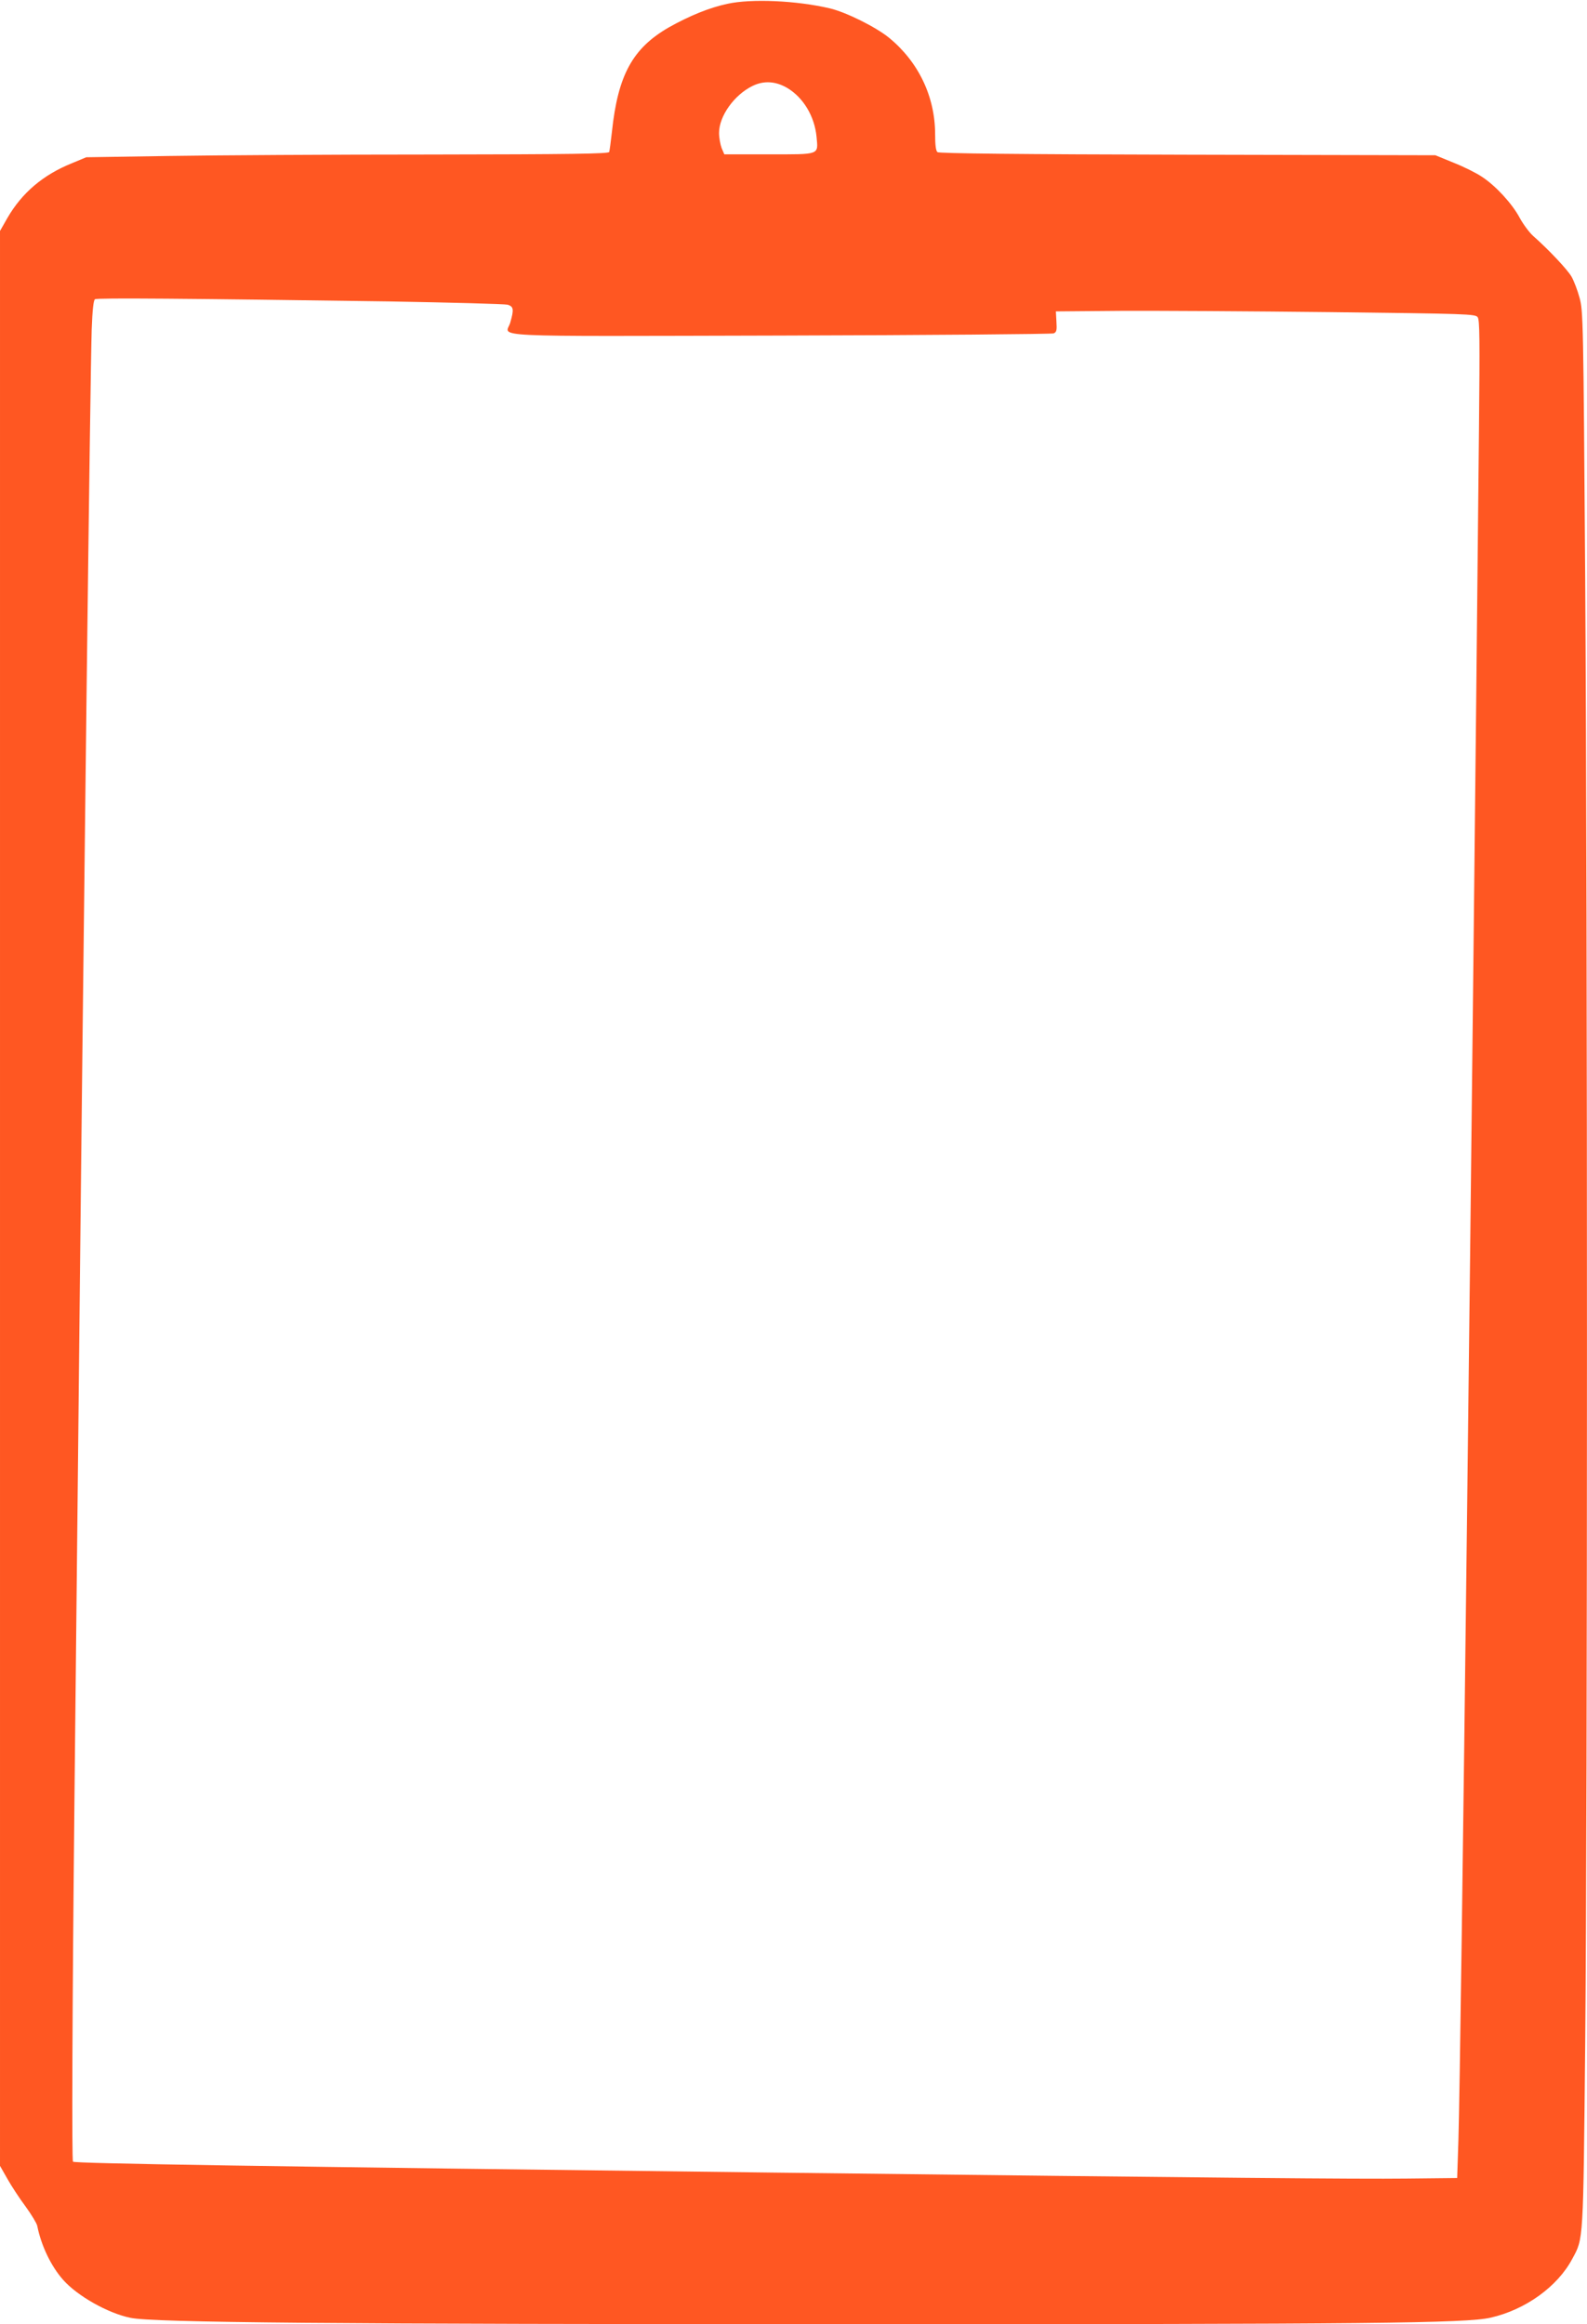 <?xml version="1.0" standalone="no"?>
<!DOCTYPE svg PUBLIC "-//W3C//DTD SVG 20010904//EN"
 "http://www.w3.org/TR/2001/REC-SVG-20010904/DTD/svg10.dtd">
<svg version="1.0" xmlns="http://www.w3.org/2000/svg"
 width="874pt" height="1280pt" viewBox="0 0 874 1280"
 preserveAspectRatio="xMidYMid meet">
<g transform="translate(0,1280) scale(0.1,-0.1)"
fill="#ff5722" stroke="none">
<path d="M4006 12779 c-99 -21 -209 -66 -323 -130 -199 -115 -280 -262 -313
-575 -6 -55 -13 -105 -15 -111 -3 -10 -210 -13 -987 -14 -541 0 -1188 -4
-1438 -8 l-455 -7 -79 -33 c-159 -64 -275 -163 -355 -301 l-41 -72 0 -5328 0
-5328 41 -72 c22 -39 67 -108 100 -152 32 -44 61 -92 64 -106 22 -110 76 -222
142 -297 78 -89 248 -185 372 -210 124 -26 1106 -35 3990 -35 2835 0 3366 5
3500 36 191 43 369 171 450 324 62 115 60 82 71 1180 13 1313 13 6202 0 8075
-10 1427 -11 1472 -31 1545 -11 41 -31 93 -44 116 -23 40 -128 151 -212 225
-22 20 -55 65 -74 100 -41 77 -131 175 -207 225 -31 21 -101 56 -157 78 l-100
41 -1365 3 c-936 2 -1369 7 -1377 14 -9 7 -13 39 -13 98 0 208 -92 400 -255
533 -73 59 -236 140 -325 161 -183 43 -432 54 -564 25z m329 -463 c89 -53 151
-156 162 -270 9 -101 22 -96 -264 -96 l-244 0 -15 35 c-7 19 -14 56 -14 83 0
93 84 210 185 259 62 30 126 26 190 -11z m-2195 -1176 c344 -6 639 -14 655
-18 34 -10 36 -26 15 -99 -24 -82 -179 -75 1487 -71 819 2 1496 8 1506 12 16
7 18 18 15 65 l-3 56 355 3 c195 1 715 -2 1155 -7 756 -9 800 -10 813 -28 11
-15 12 -122 7 -623 -38 -3846 -99 -8949 -113 -9410 l-7 -215 -280 -3 c-272 -3
-963 3 -3490 33 -2827 34 -3843 50 -3853 60 -7 7 -4 834 8 1990 5 501 14 1356
20 1900 31 3031 67 5948 75 6200 4 108 10 162 18 167 12 8 496 4 1617 -12z"/>
</g>
</svg>
